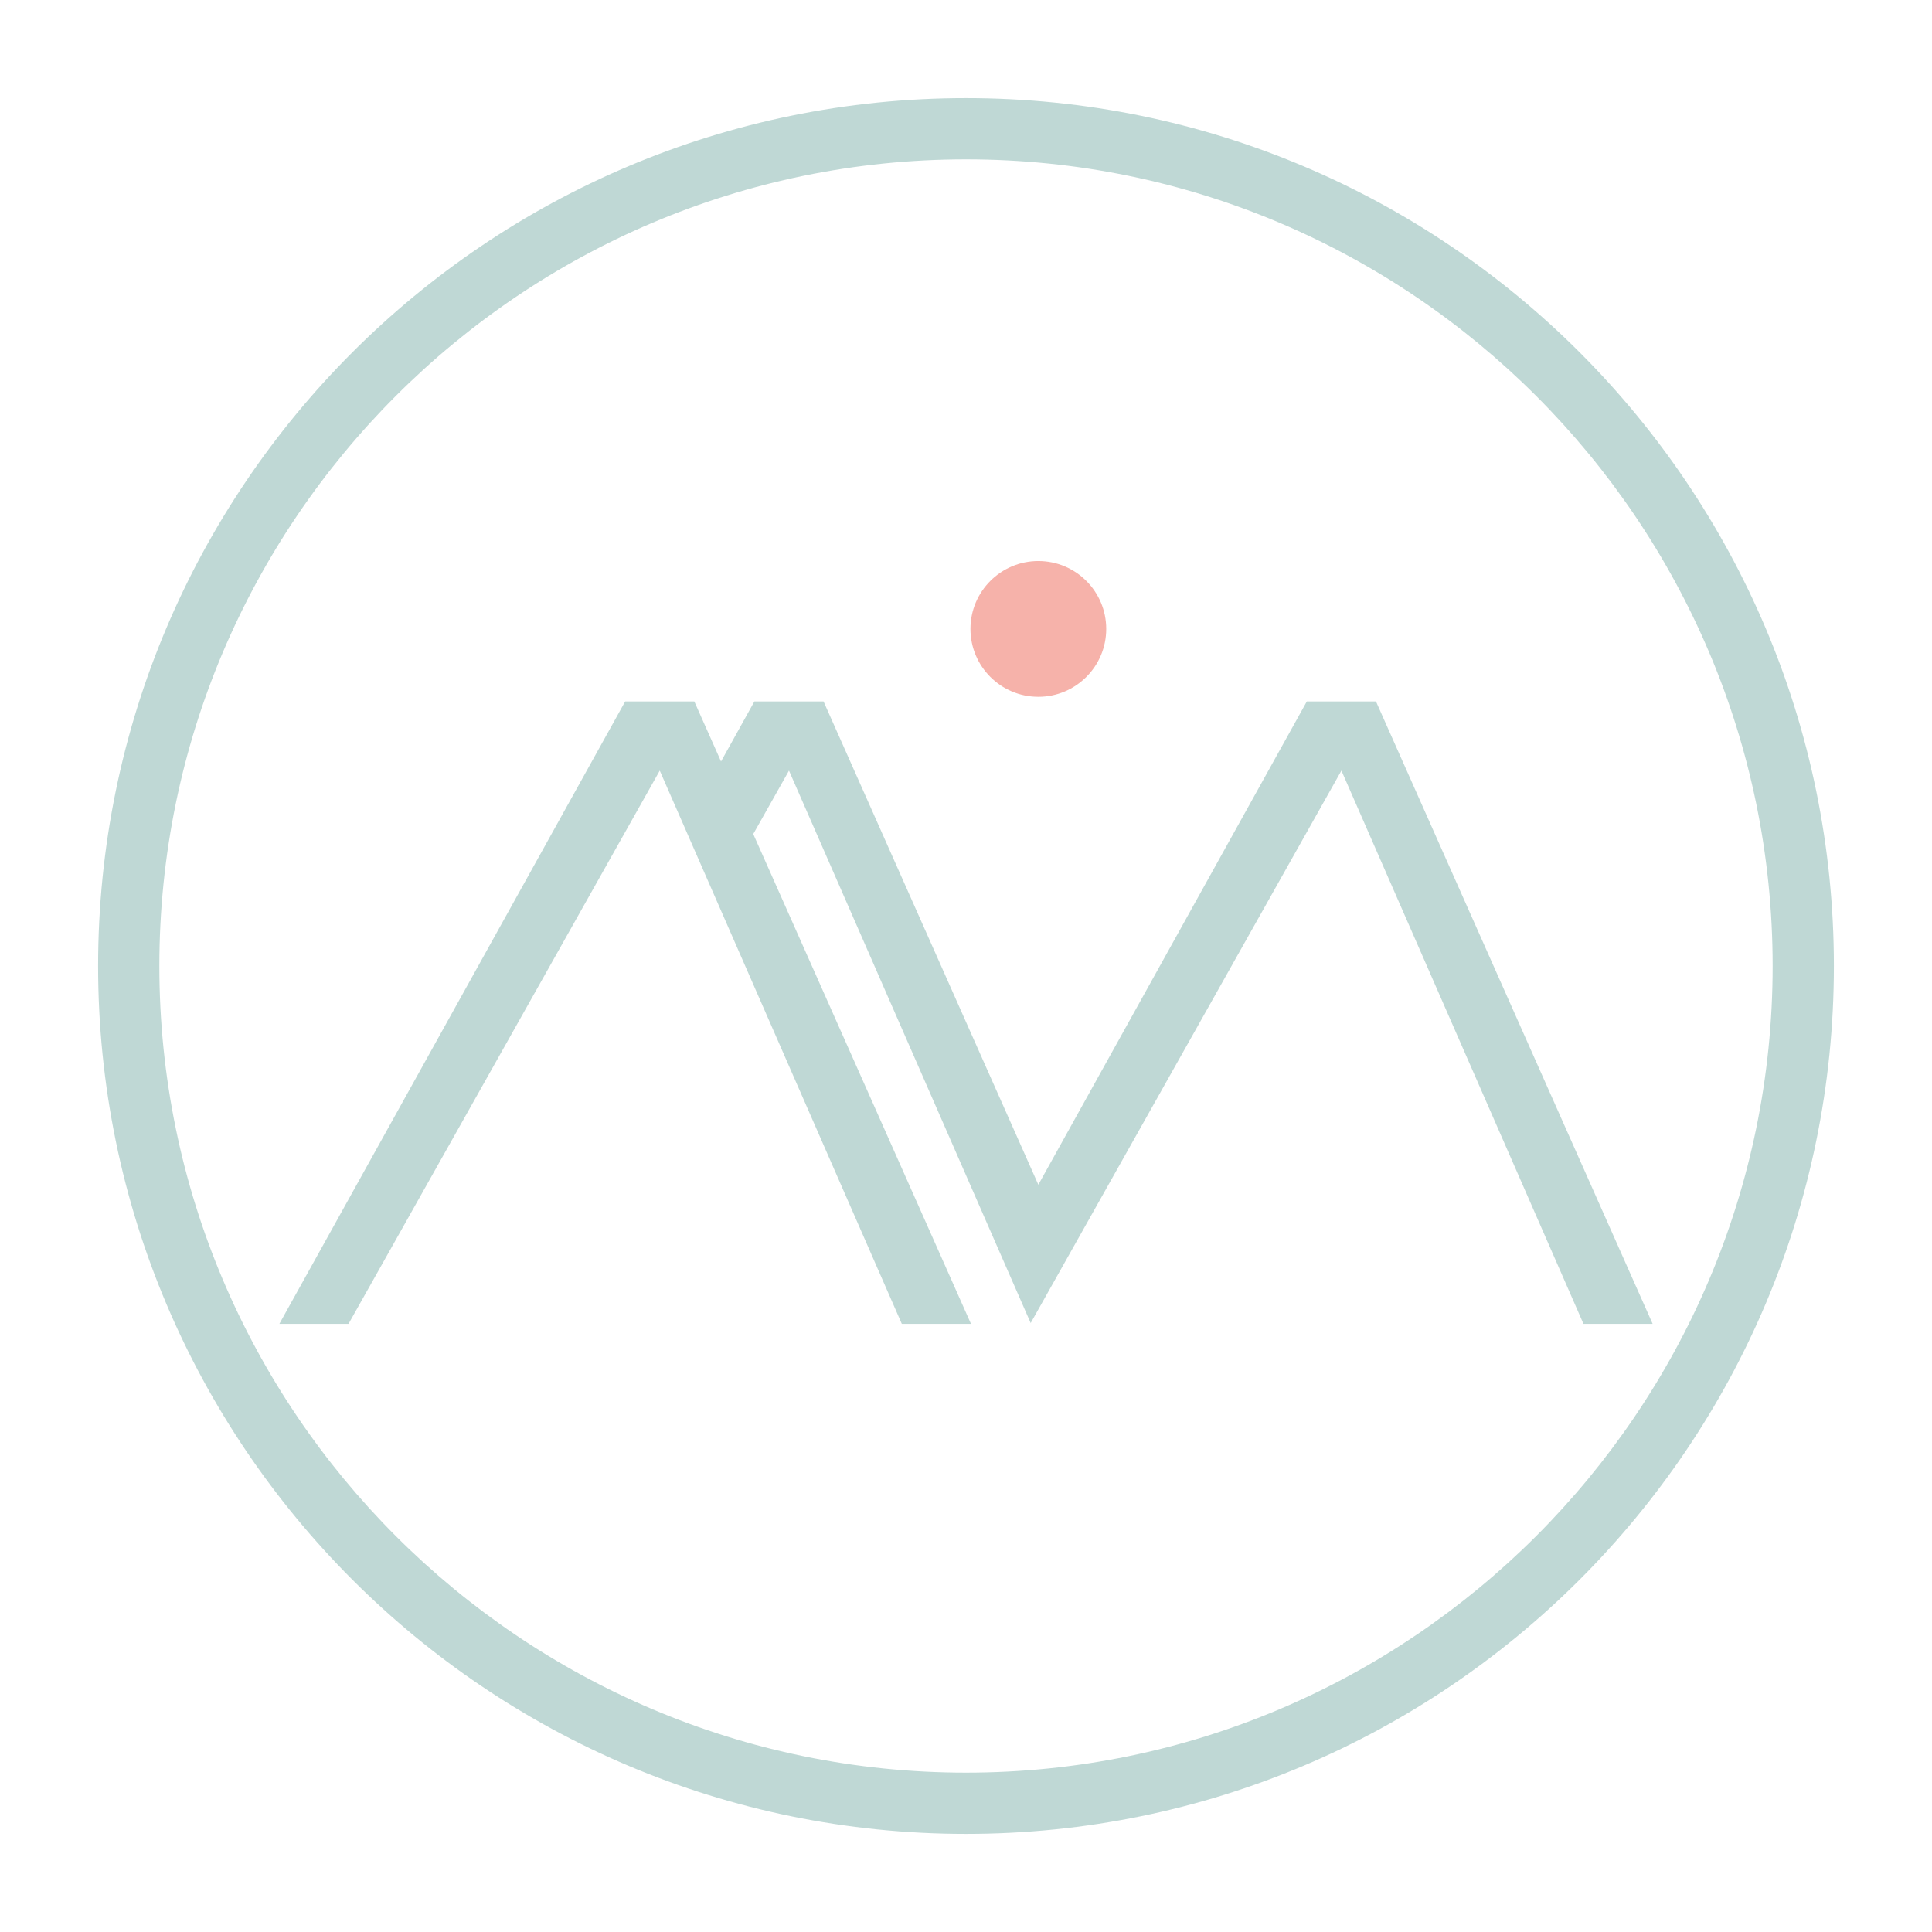 <?xml version="1.0" encoding="utf-8"?><svg xmlns="http://www.w3.org/2000/svg" viewBox="0 0 512 512"><g id="Dr-Andrea-Mozer-Traunstein" data-name="Dr. Andrea Mozer Traunstein"><path fill="#bfd8d5" d="M256 42.23c117.87 0 213.77 95.9 213.77 213.77S373.87 469.77 256 469.77 42.23 373.87 42.23 256 138.13 42.23 256 42.23M256 26C129 26 26 129 26 256s103 230 230 230 230-103 230-230S383 26 256 26z"/><path fill="#bfd8d5" d="M364.65 185.89h-18.33l-71.15 128.07-56.92-128.07h-18.33l-8.84 15.91-7.08-15.91h-18.32L74.03 350.84h18.33l82.48-146.62 64.15 146.62h18.33l-57.7-129.81 9.47-16.81 55.97 127.94 8.08 18.46 10.23-18.2 72.12-128.2 64.15 146.62h18.33l-73.32-164.95z"/><circle cx="275.17" cy="166.67" r="17.99" fill="#f6b2aa"/></g></svg>